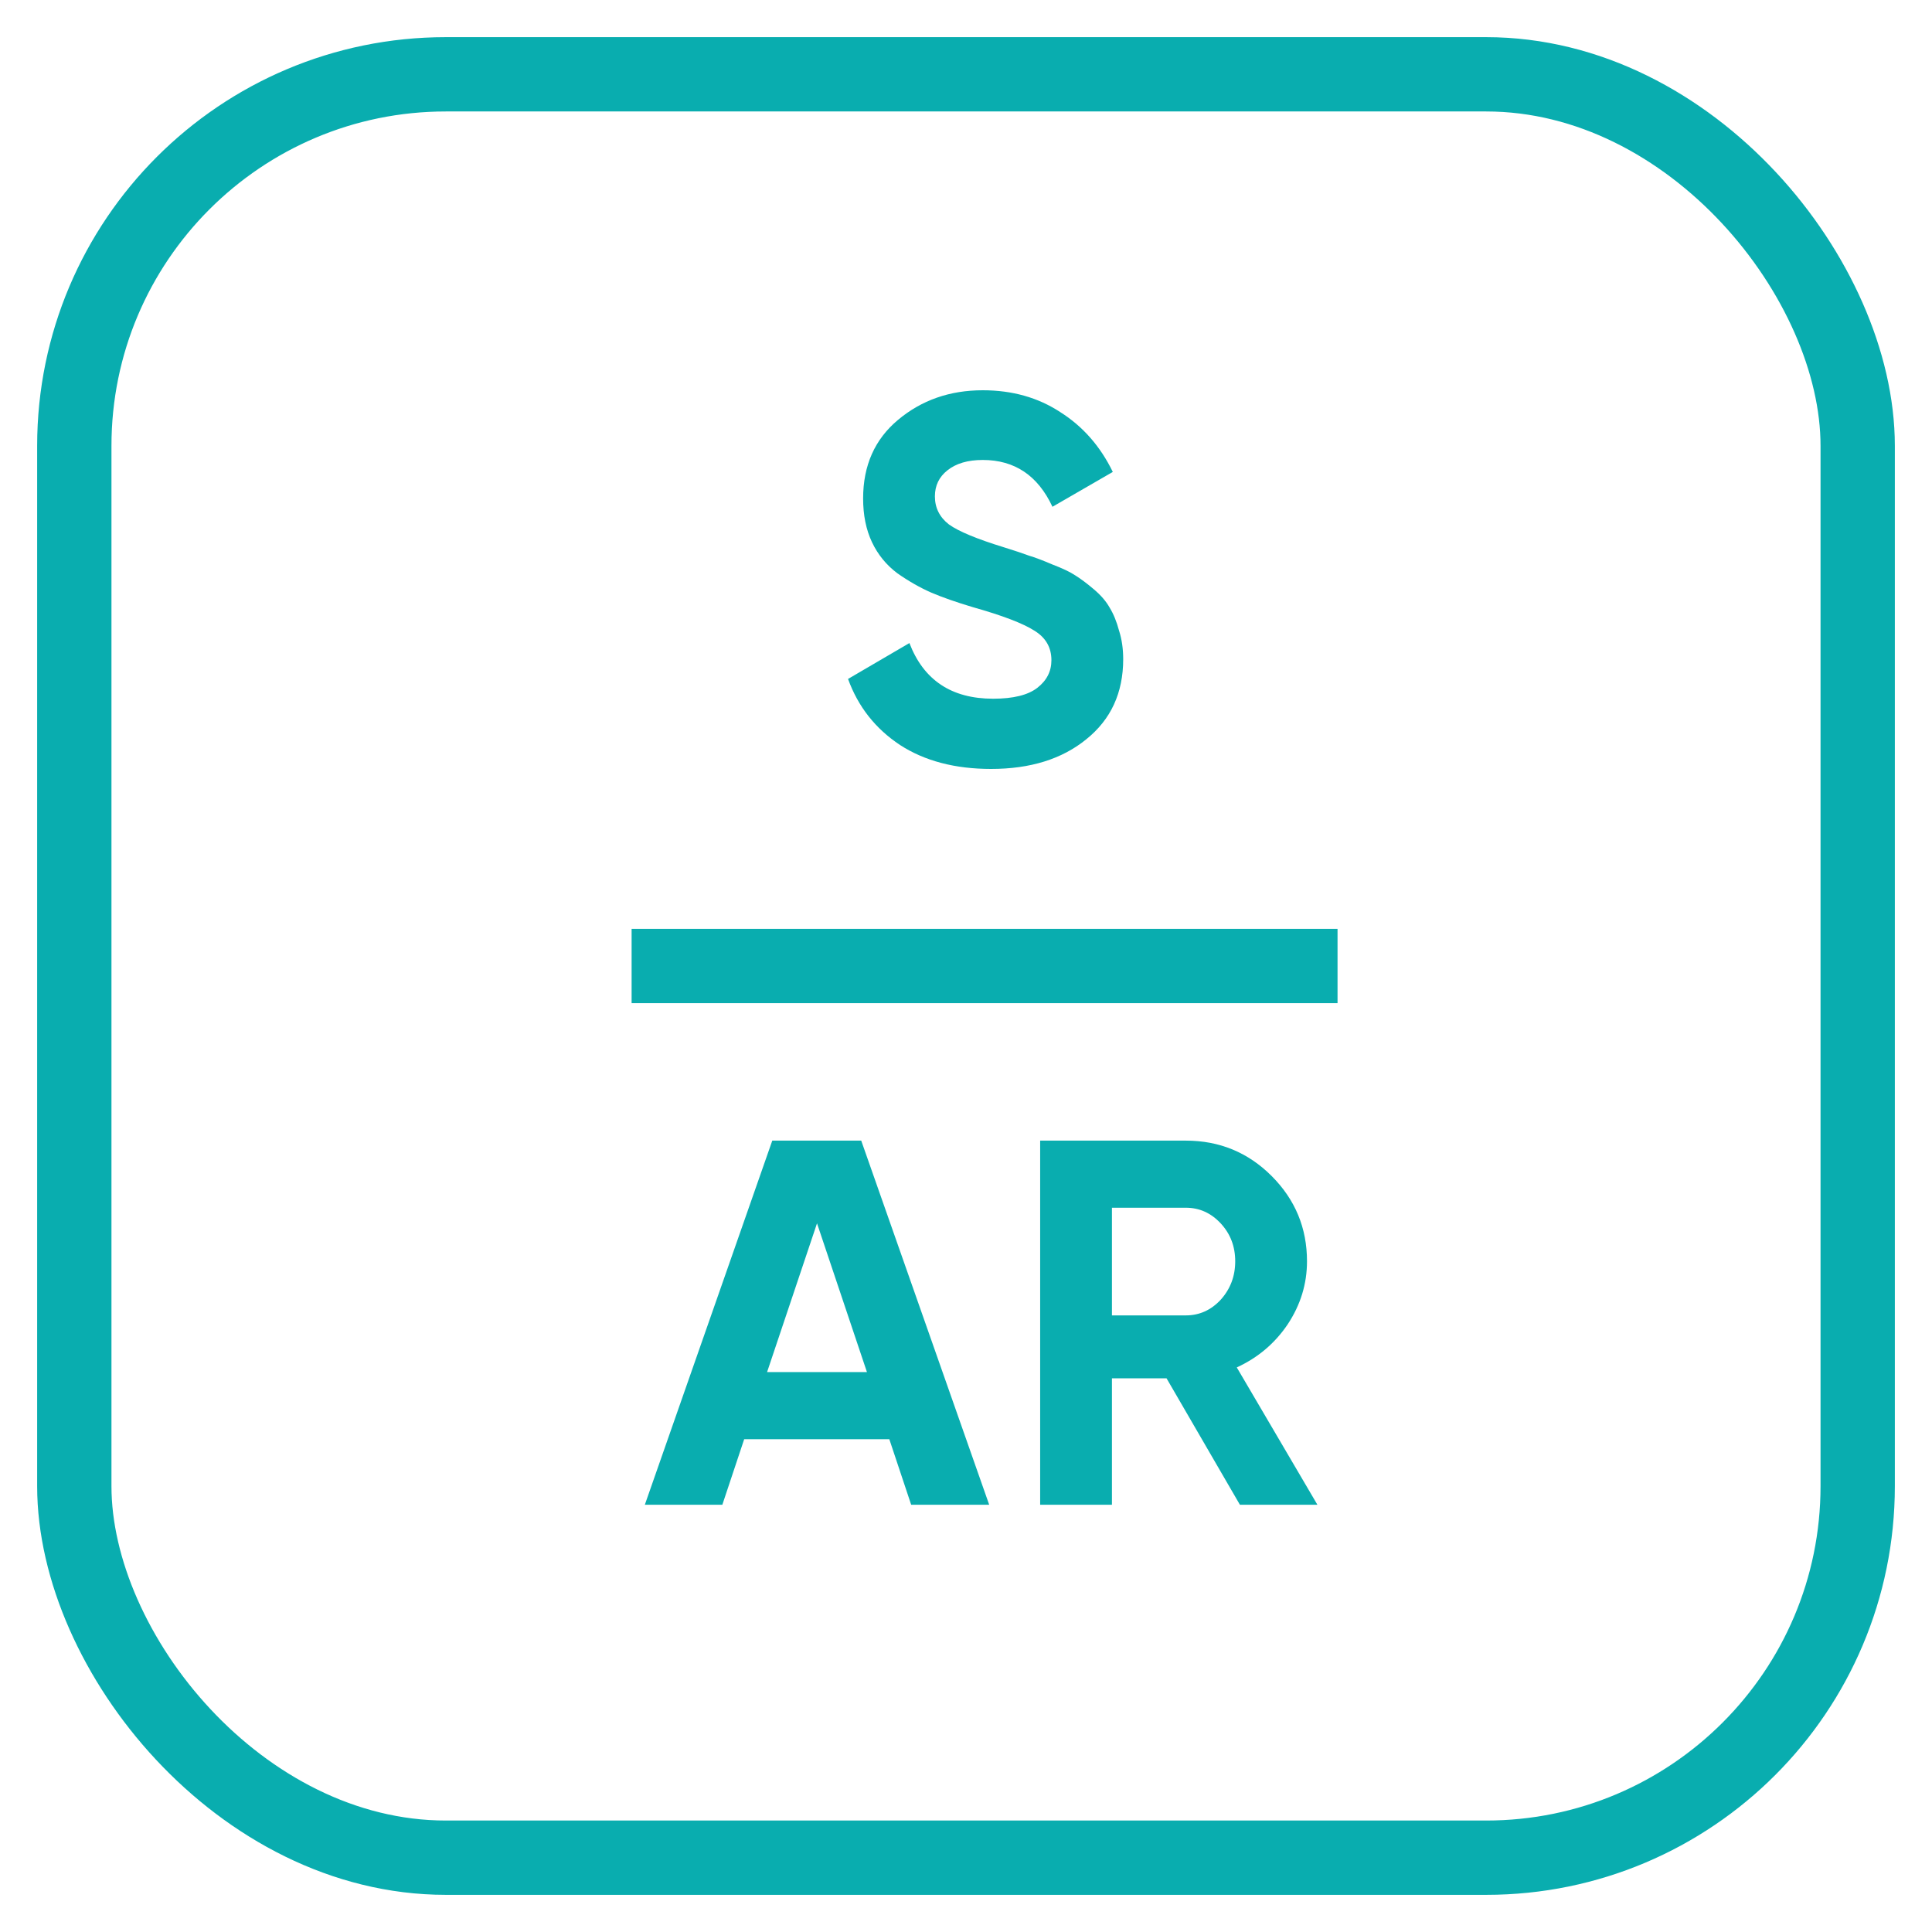 <svg width="52" height="52" viewBox="0 0 52 52" fill="none" xmlns="http://www.w3.org/2000/svg">
<rect x="2" y="2" width="48" height="48" rx="10" stroke="#09ADAF" stroke-width="2"/>
<path d="M36 26V25H17V26V27H36V26Z" fill="#09ADAF"/>
<path d="M26.675 20.696C25.704 20.696 24.888 20.481 24.225 20.052C23.562 19.613 23.096 19.021 22.825 18.274L24.477 17.308C24.86 18.307 25.611 18.806 26.731 18.806C27.272 18.806 27.669 18.708 27.921 18.512C28.173 18.316 28.299 18.069 28.299 17.77C28.299 17.425 28.145 17.159 27.837 16.972C27.529 16.776 26.978 16.566 26.185 16.342C25.746 16.211 25.373 16.081 25.065 15.95C24.766 15.819 24.463 15.647 24.155 15.432C23.856 15.208 23.628 14.928 23.469 14.592C23.31 14.256 23.231 13.864 23.231 13.416C23.231 12.529 23.544 11.825 24.169 11.302C24.804 10.77 25.564 10.504 26.451 10.504C27.244 10.504 27.94 10.7 28.537 11.092C29.144 11.475 29.615 12.011 29.951 12.702L28.327 13.64C27.935 12.8 27.31 12.38 26.451 12.38C26.05 12.38 25.732 12.473 25.499 12.66C25.275 12.837 25.163 13.071 25.163 13.36C25.163 13.668 25.289 13.92 25.541 14.116C25.802 14.303 26.297 14.508 27.025 14.732C27.324 14.825 27.548 14.9 27.697 14.956C27.856 15.003 28.066 15.082 28.327 15.194C28.598 15.297 28.803 15.395 28.943 15.488C29.092 15.581 29.26 15.707 29.447 15.866C29.634 16.025 29.774 16.188 29.867 16.356C29.97 16.524 30.054 16.729 30.119 16.972C30.194 17.205 30.231 17.462 30.231 17.742C30.231 18.647 29.9 19.366 29.237 19.898C28.584 20.43 27.73 20.696 26.675 20.696Z" fill="#09ADAF"/>
<path d="M24.524 40.5L23.936 38.736H20.03L19.442 40.5H17.356L20.786 30.7H23.18L26.624 40.5H24.524ZM20.646 36.93H23.334L21.99 32.926L20.646 36.93ZM33.372 40.5L31.398 37.098H29.928V40.5H27.996V30.7H31.916C32.821 30.7 33.591 31.017 34.226 31.652C34.861 32.287 35.178 33.052 35.178 33.948C35.178 34.555 35.005 35.119 34.66 35.642C34.315 36.155 33.857 36.543 33.288 36.804L35.458 40.5H33.372ZM29.928 32.506V35.404H31.916C32.28 35.404 32.593 35.264 32.854 34.984C33.115 34.695 33.246 34.349 33.246 33.948C33.246 33.547 33.115 33.206 32.854 32.926C32.593 32.646 32.28 32.506 31.916 32.506H29.928Z" fill="#09ADAF"/>
</svg>
